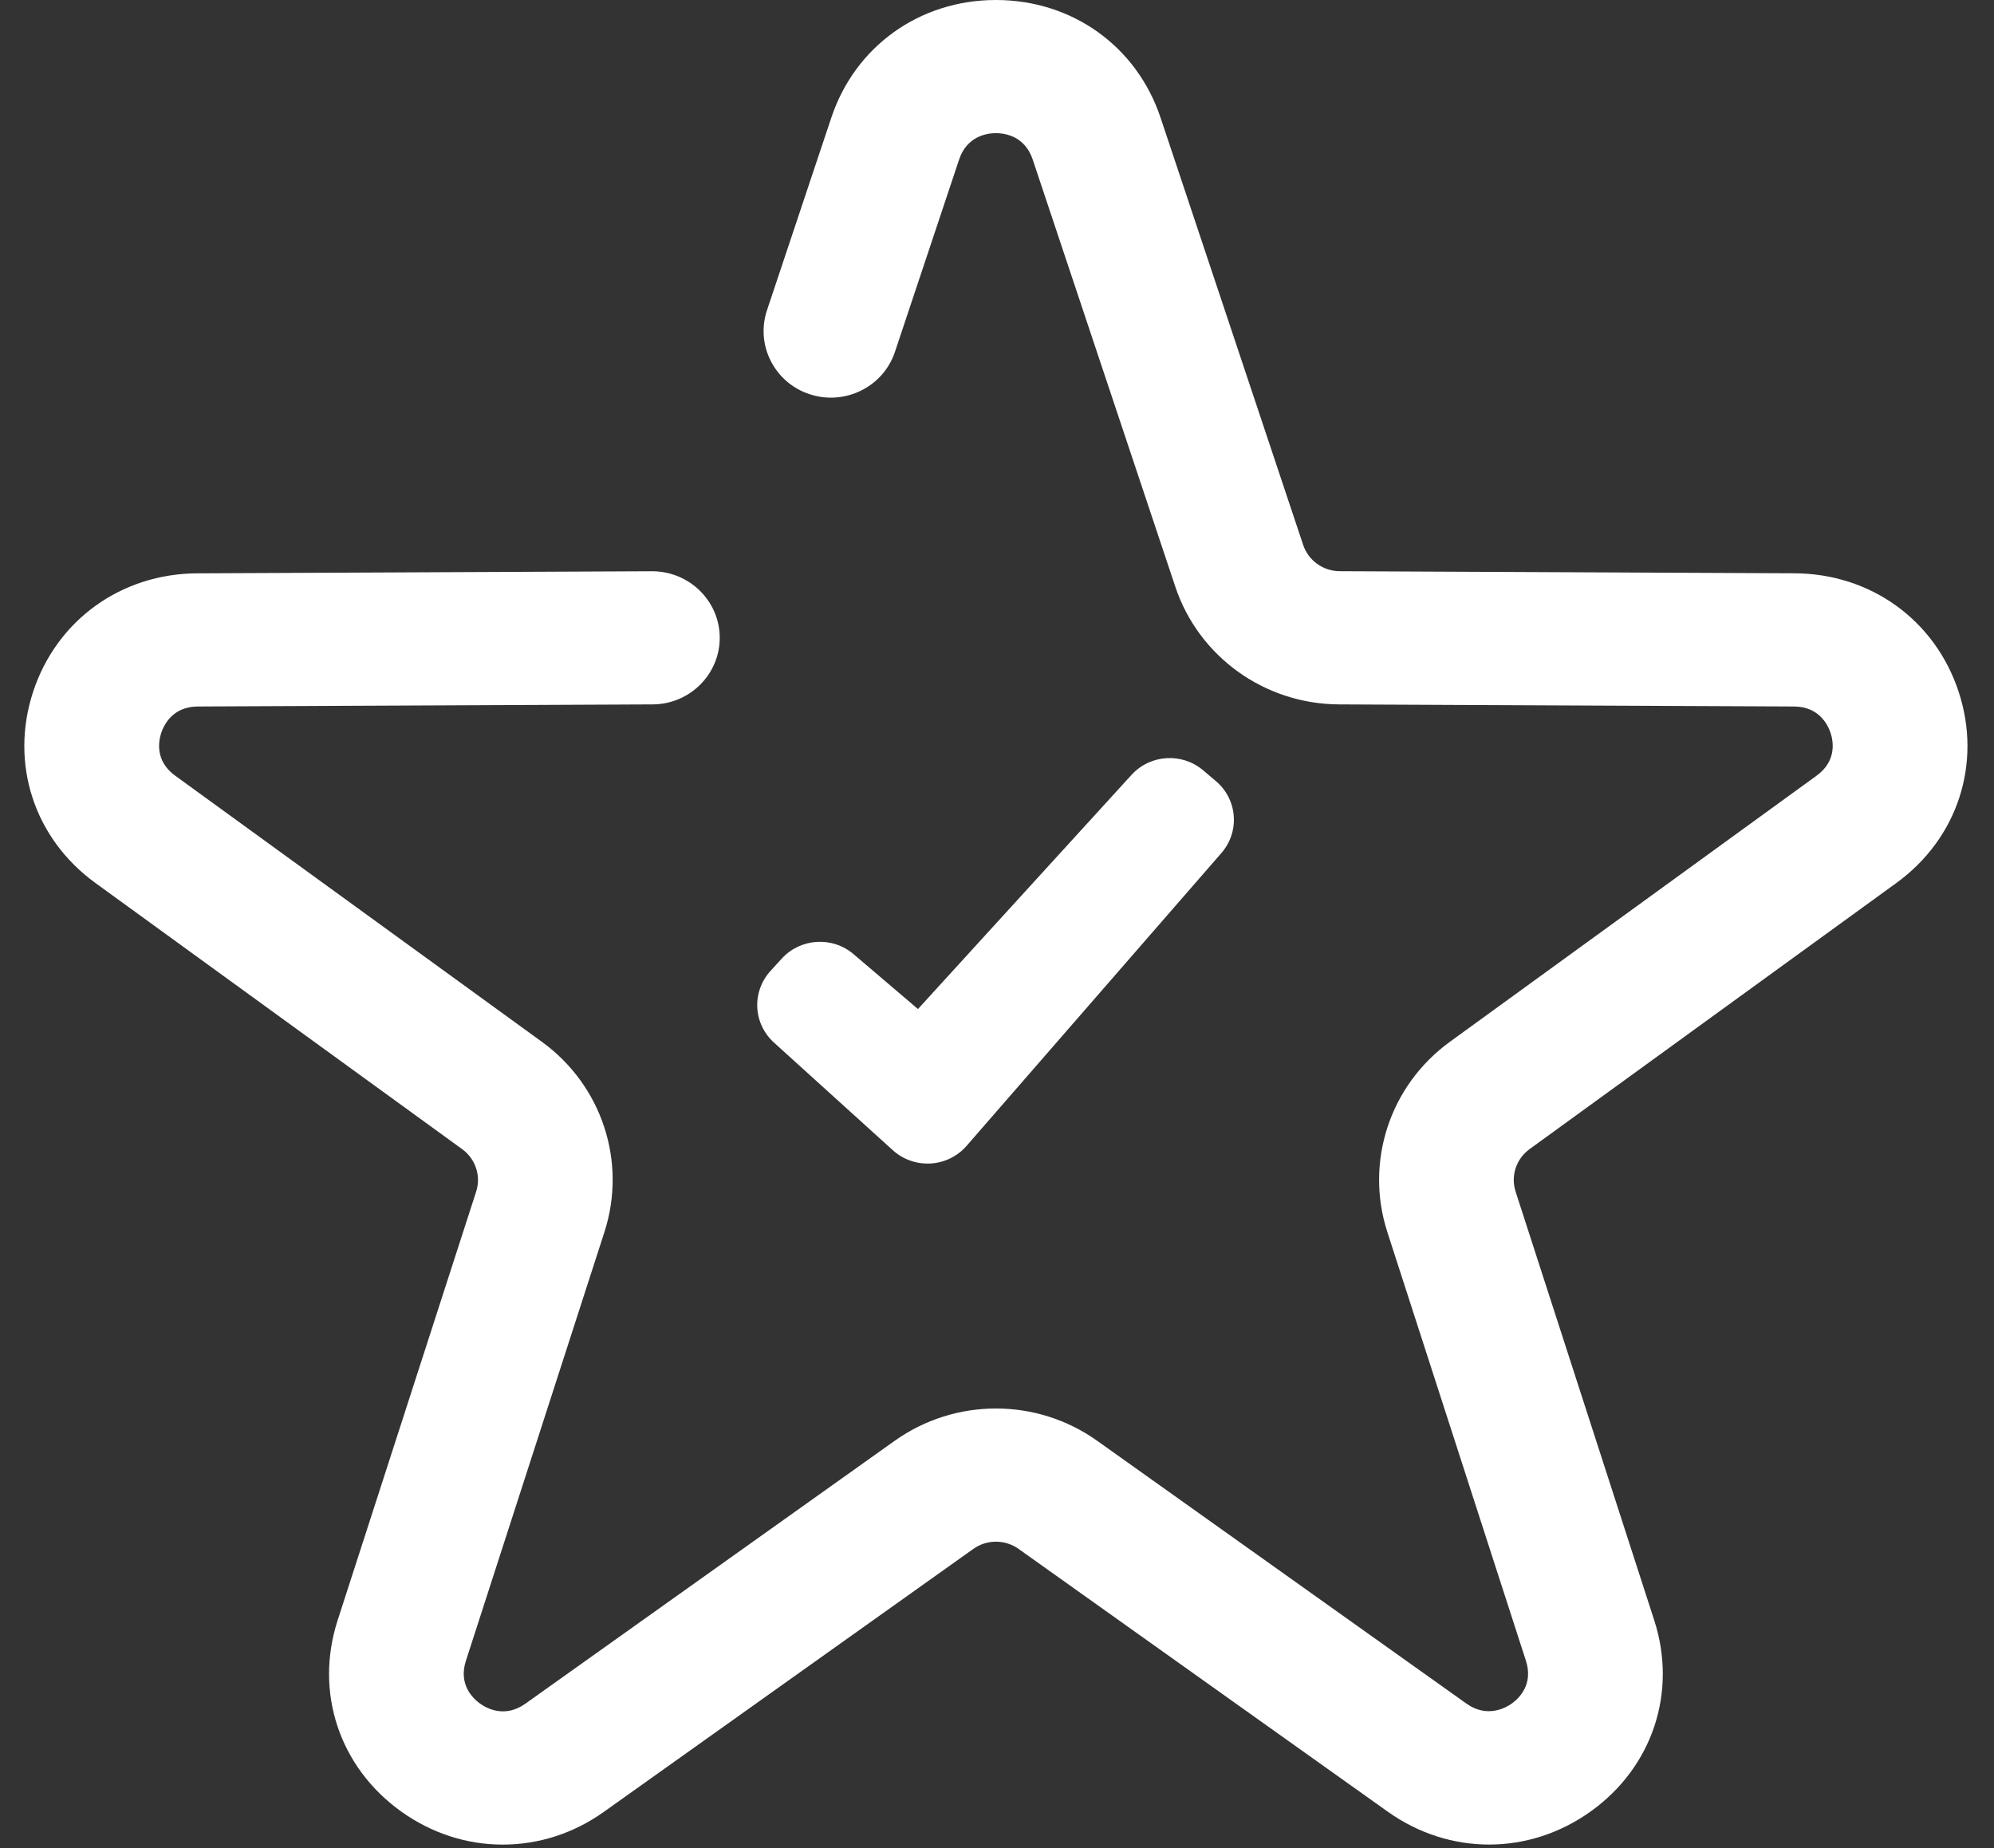<?xml version="1.0" encoding="UTF-8"?>
<svg width="41px" height="38px" viewBox="0 0 41 38" version="1.1" xmlns="http://www.w3.org/2000/svg" xmlns:xlink="http://www.w3.org/1999/xlink">
    <rect x="0" y="0" width="41" height="38" fill="#333333" stroke="none"/>
    <!-- Generator: sketchtool 52.3 (67297) - http://www.bohemiancoding.com/sketch -->
    <title>1CAA0289-2F72-4504-832A-6352ACB113AD</title>
    <desc>Created with sketchtool.</desc>
    <g id="Home" stroke="none" stroke-width="1" fill="none" fill-rule="evenodd">
        <g id="Home_v2" transform="translate(-1068, -723)" fill="#FFFFFF">
            <g id="Categorias" transform="translate(-1, 695)">
                <g id="Planes-de-lealtad" transform="translate(1069, 28)">
                    <g id="icon-plan_lealtad" transform="translate(0.5, 0)">
                        <path d="M9.837,37.929 C9.091,37.929 8.366,37.692 7.743,37.244 C6.476,36.334 5.965,34.793 6.442,33.318 L9.29,24.504 C9.395,24.181 9.279,23.83 9.003,23.629 L1.463,18.157 C0.201,17.242 -0.302,15.698 0.181,14.224 C0.665,12.752 1.99,11.796 3.555,11.789 L12.908,11.746 C13.674,11.746 14.295,12.357 14.299,13.108 C14.302,13.864 13.684,14.48 12.921,14.484 L3.569,14.527 C3.049,14.529 2.869,14.908 2.815,15.071 C2.761,15.234 2.682,15.644 3.101,15.949 L10.641,21.421 C11.878,22.318 12.395,23.892 11.927,25.337 L9.079,34.152 C8.921,34.642 9.23,34.928 9.37,35.029 C9.51,35.13 9.882,35.331 10.303,35.031 L17.896,29.626 C19.142,28.74 20.816,28.74 22.06,29.626 L29.653,35.03 C30.088,35.339 30.476,35.106 30.585,35.028 C30.726,34.927 31.034,34.642 30.876,34.15 L28.027,25.337 C27.559,23.892 28.076,22.318 29.313,21.421 L36.853,15.949 C37.273,15.644 37.194,15.234 37.14,15.072 C37.086,14.908 36.906,14.529 36.386,14.527 L27.034,14.484 C25.501,14.477 24.147,13.504 23.666,12.063 L20.734,3.28 C20.571,2.791 20.151,2.738 19.978,2.738 C19.805,2.738 19.384,2.791 19.221,3.28 L17.901,7.237 C17.661,7.954 16.876,8.344 16.151,8.107 C15.8,7.993 15.516,7.75 15.349,7.423 C15.183,7.097 15.155,6.725 15.271,6.378 L16.593,2.42 C17.083,0.95 18.412,0 19.978,0 C21.544,0 22.873,0.95 23.363,2.42 L26.295,11.204 C26.402,11.526 26.704,11.743 27.047,11.745 L36.399,11.788 C37.965,11.795 39.289,12.751 39.773,14.224 C40.257,15.697 39.754,17.241 38.491,18.157 L30.951,23.628 C30.674,23.829 30.559,24.181 30.664,24.503 L30.664,24.504 L33.514,33.317 C33.991,34.792 33.48,36.333 32.213,37.243 C30.946,38.153 29.306,38.157 28.035,37.252 L20.444,31.849 C20.165,31.651 19.791,31.651 19.513,31.849 L11.92,37.253 C11.3,37.696 10.579,37.929 9.837,37.929 Z M24.503,16.063 C24.716,16.244 24.847,16.501 24.868,16.778 C24.889,17.055 24.798,17.329 24.615,17.539 L19.374,23.562 C19.186,23.778 18.917,23.909 18.629,23.924 C18.34,23.939 18.059,23.838 17.848,23.642 L15.419,21.442 C15.211,21.256 15.085,20.996 15.071,20.719 C15.057,20.441 15.155,20.17 15.343,19.964 L15.575,19.71 C15.96,19.289 16.615,19.248 17.05,19.619 L18.375,20.748 L22.766,15.933 C23.15,15.511 23.805,15.47 24.24,15.84 L24.503,16.063 Z" id="icon_plan-"></path>
                    </g>
                </g>
            </g>
        </g>
    </g>
</svg>